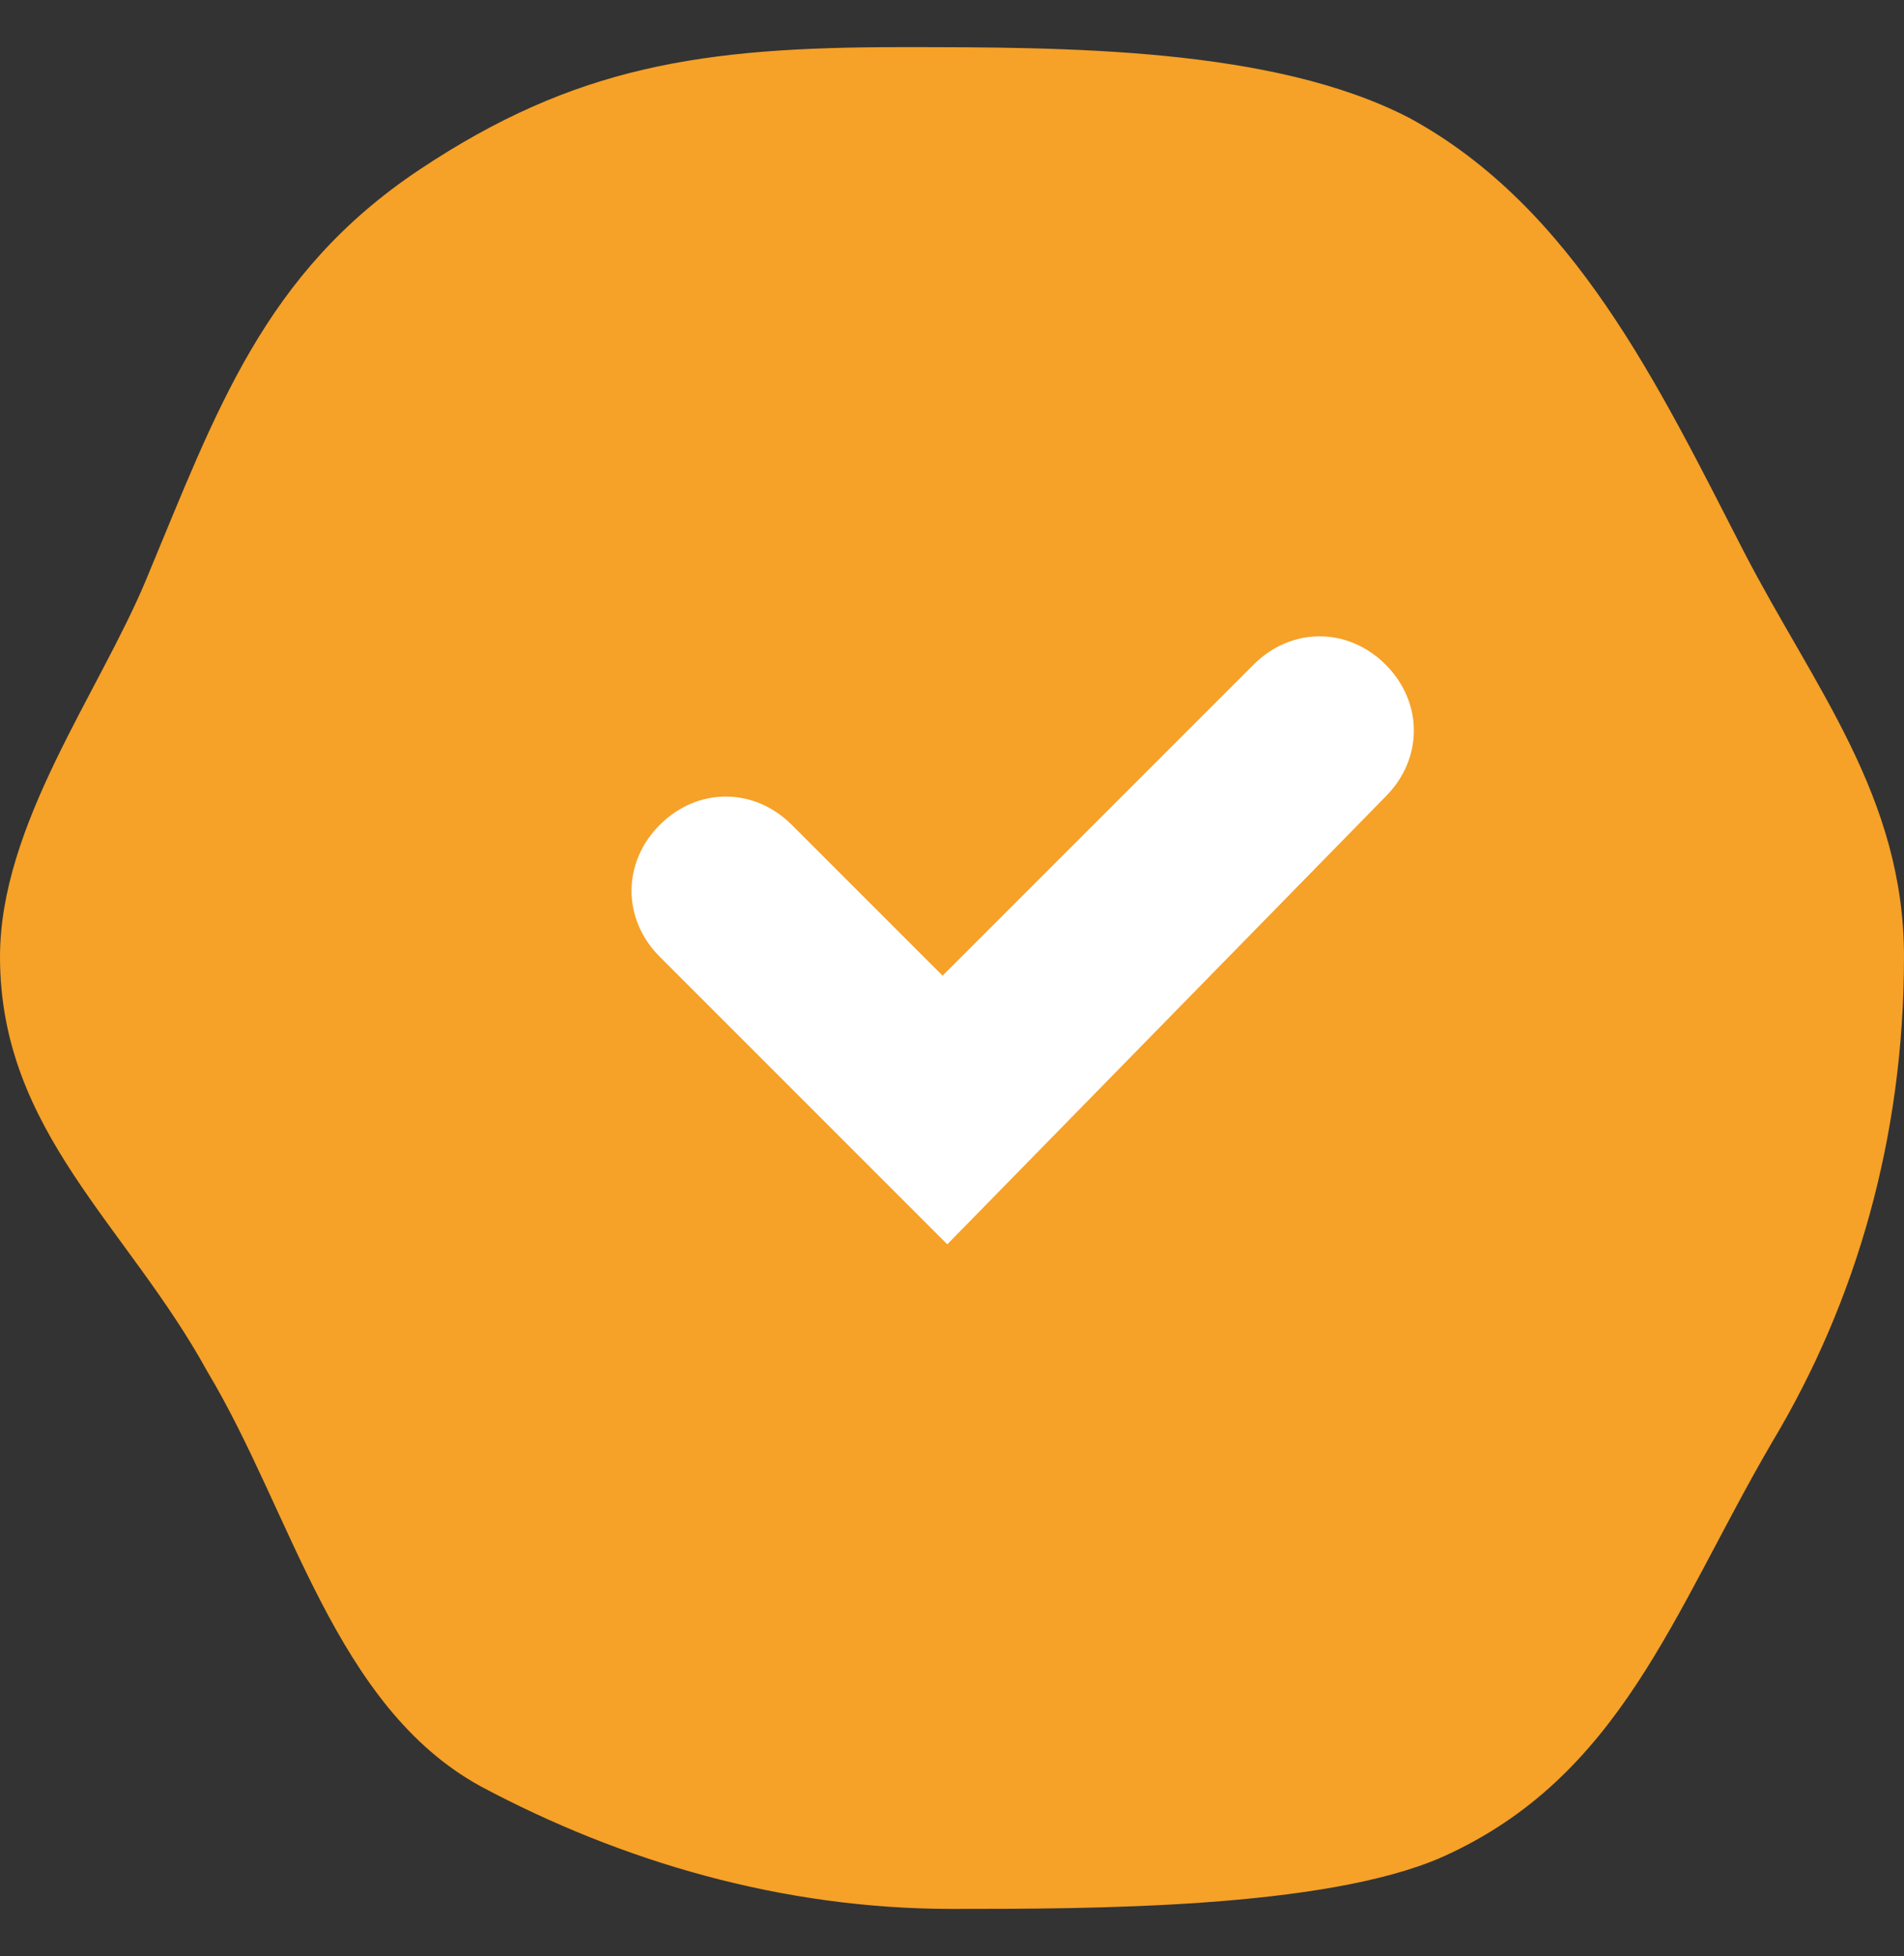 <?xml version="1.0" encoding="UTF-8"?> <!-- Generator: Adobe Illustrator 26.2.1, SVG Export Plug-In . SVG Version: 6.00 Build 0) --> <svg xmlns="http://www.w3.org/2000/svg" xmlns:xlink="http://www.w3.org/1999/xlink" id="Layer_1" x="0px" y="0px" viewBox="0 0 40.4 41.5" style="enable-background:new 0 0 40.4 41.5;" xml:space="preserve"><rect x="0" y="0" width="40.4" height="41.5" fill="#333333" stroke="none"/> <style type="text/css"> .st0{fill:#F6A127;} .st1{fill:#FFFFFF;} </style> <g> <path class="st0" d="M40.4,20.3c0,3.8-1,7.3-2.8,10.3c-2.1,3.6-3.2,7.1-7,8.8c-2.5,1.1-7.5,1.1-10.4,1.1c-3.6,0-7-1-10-2.6 c-3.1-1.7-4-5.8-5.8-8.8C2.7,26,0,24,0,20.3c0-2.8,2.1-5.6,3.1-8c1.5-3.6,2.5-6.5,5.8-8.7S14.9,1,19.1,1C22.6,1,27,1,29.9,2.5 c3.5,1.9,5.3,5.7,7.1,9.2C38.5,14.6,40.4,16.9,40.4,20.3z"></path> <g> <path class="st1" d="M20.1,26.4l-6.1-6.1c-0.8-0.8-0.8-2,0-2.8c0.8-0.8,2-0.8,2.8,0l3.2,3.2l6.6-6.6c0.8-0.8,2-0.8,2.8,0 c0.8,0.8,0.8,2,0,2.8L20.1,26.4z"></path> </g> </g> </svg> 
